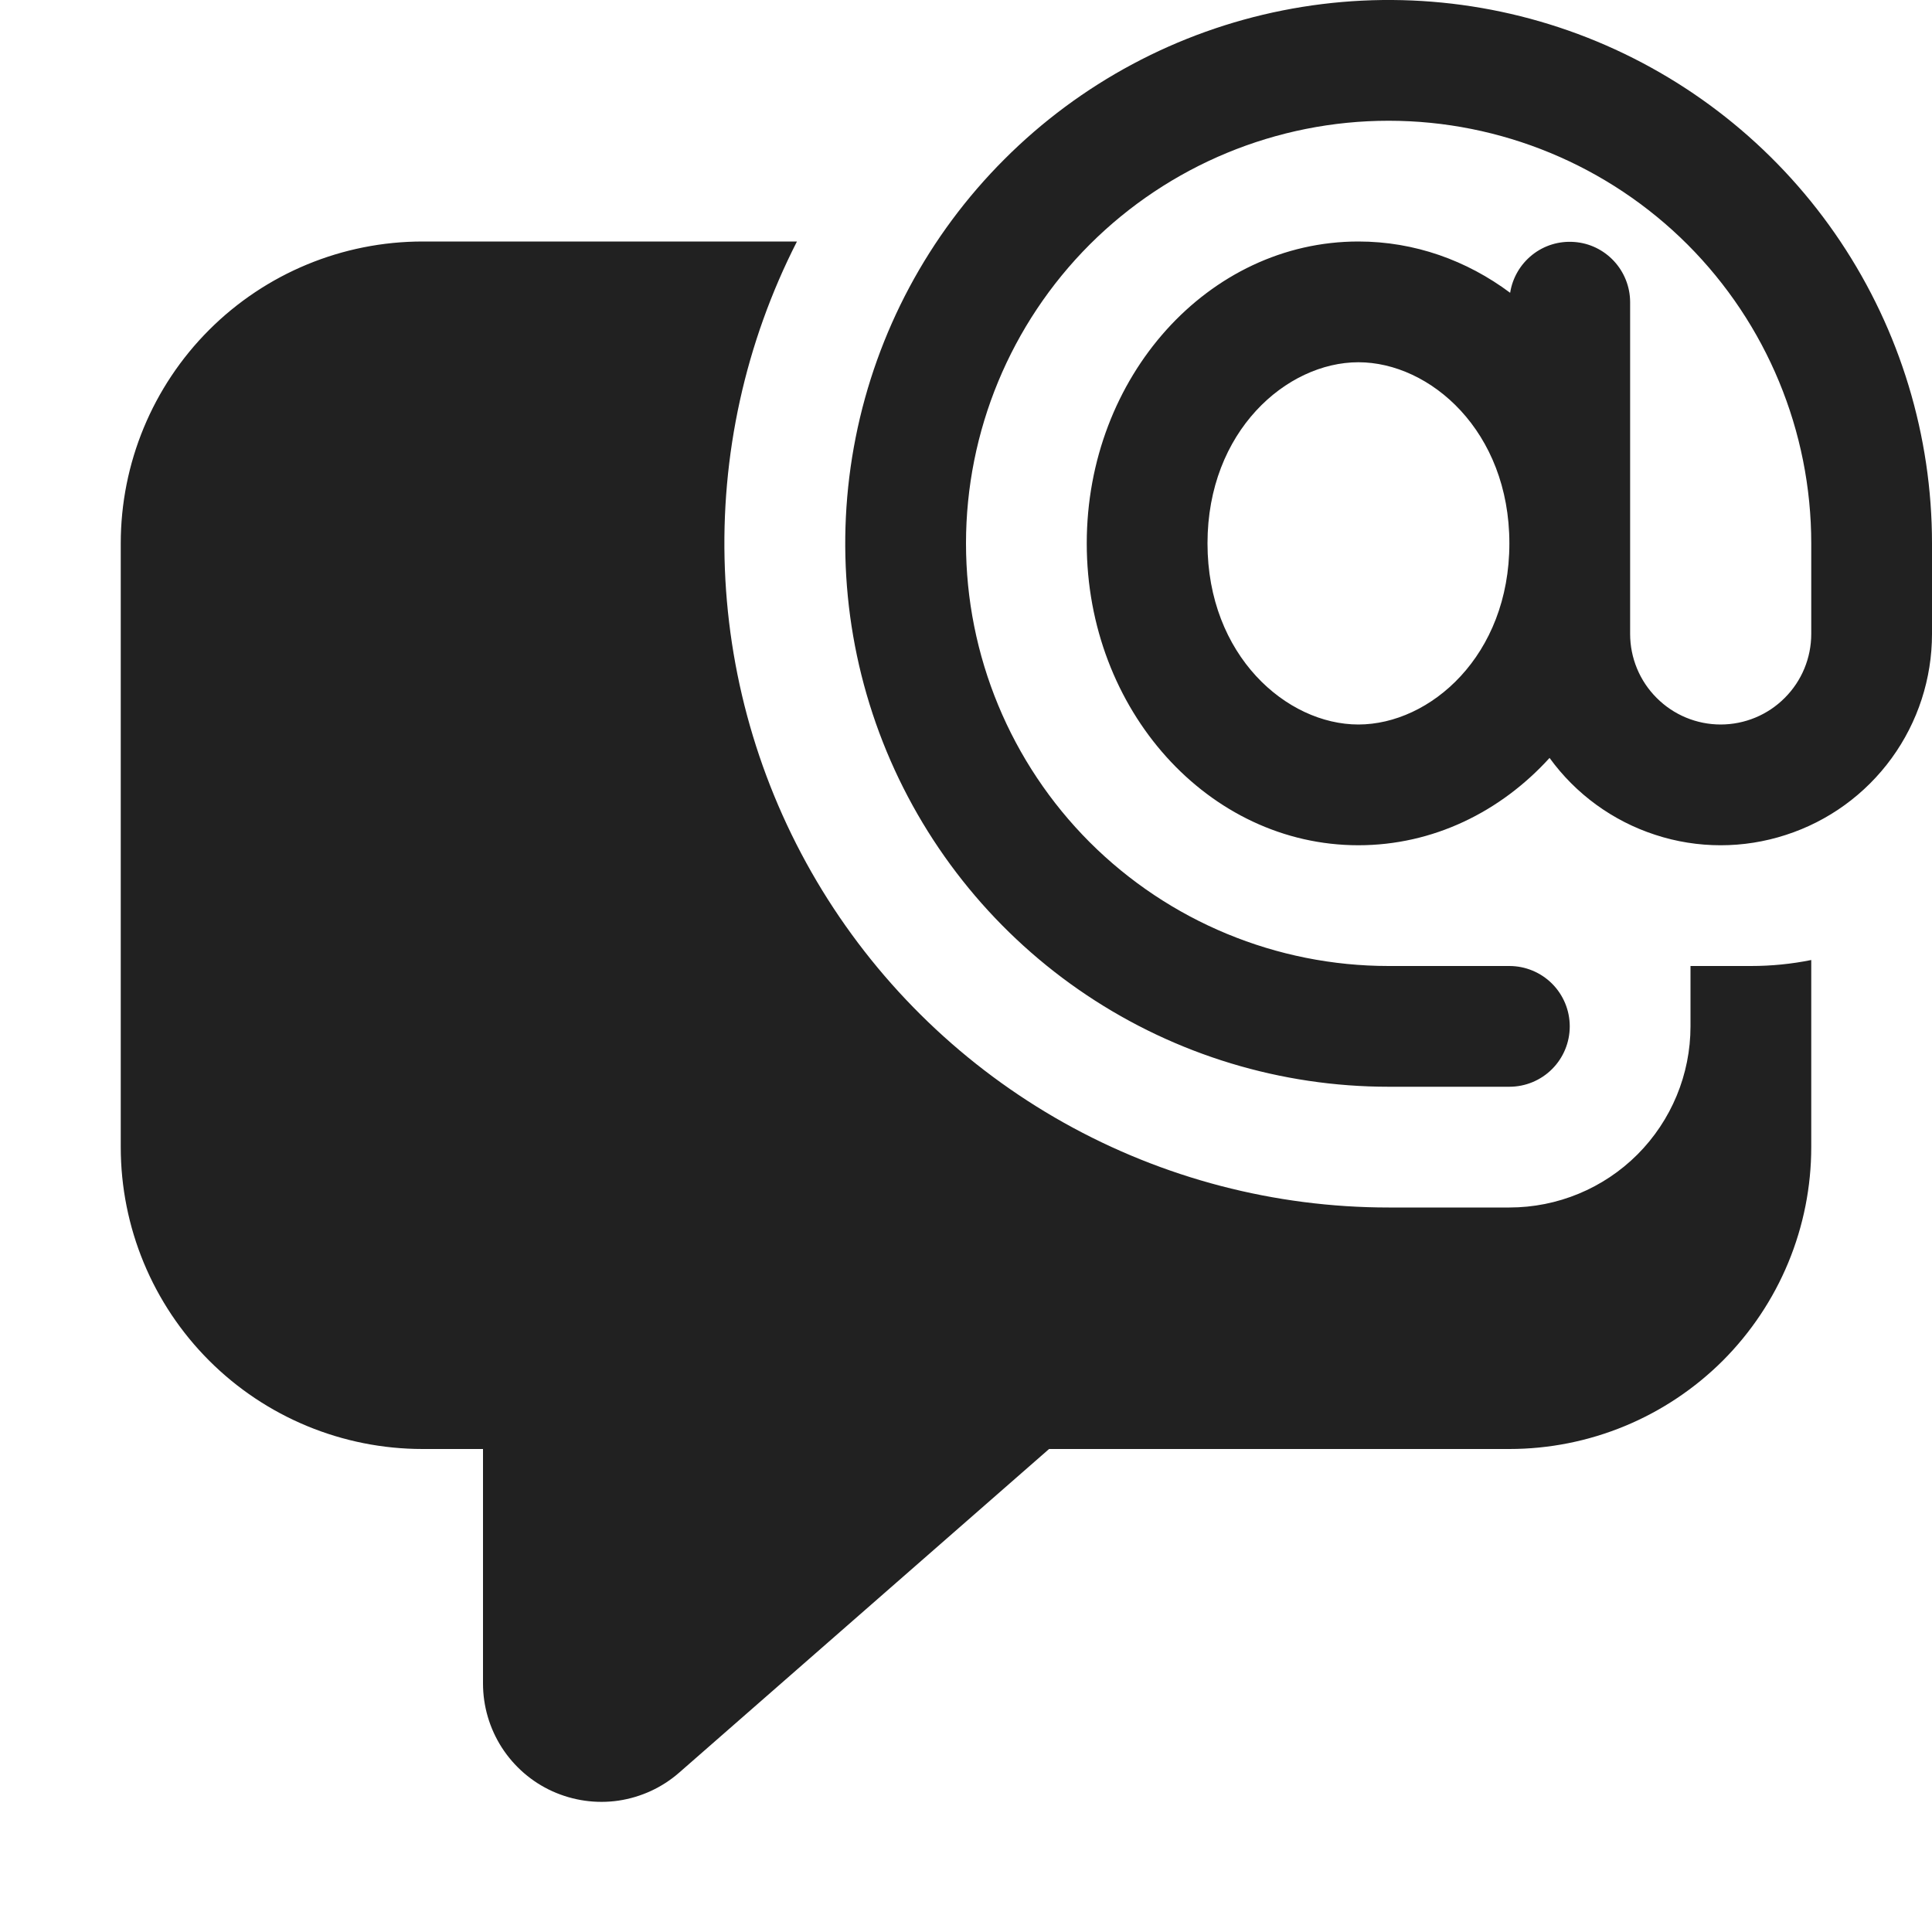 <svg width="20" height="20" viewBox="0 0 20 20" fill="none" xmlns="http://www.w3.org/2000/svg">
<g clip-path="url(#clip0_182_1493)">
<path d="M14.375 1.25C13.215 1.25 12.102 1.711 11.281 2.531C10.461 3.352 10 4.465 10 5.625C10 6.785 10.461 7.898 11.281 8.719C12.102 9.539 13.215 10 14.375 10H15.625C15.791 10 15.95 10.066 16.067 10.183C16.184 10.3 16.25 10.459 16.25 10.625C16.25 10.791 16.184 10.95 16.067 11.067C15.95 11.184 15.791 11.25 15.625 11.25H14.375C13.262 11.25 12.175 10.92 11.25 10.302C10.325 9.684 9.604 8.805 9.178 7.778C8.752 6.75 8.641 5.619 8.858 4.528C9.075 3.436 9.611 2.434 10.398 1.648C11.184 0.861 12.187 0.325 13.278 0.108C14.369 -0.109 15.5 0.002 16.528 0.428C17.555 0.854 18.434 1.575 19.052 2.5C19.67 3.425 20 4.512 20 5.625V6.562C20 7.025 19.854 7.475 19.582 7.849C19.31 8.223 18.927 8.501 18.487 8.643C18.048 8.786 17.574 8.786 17.135 8.642C16.695 8.499 16.312 8.22 16.041 7.846C15.533 8.405 14.834 8.75 14.062 8.75C12.509 8.75 11.25 7.35 11.25 5.625C11.25 3.9 12.509 2.5 14.062 2.5C14.644 2.5 15.184 2.696 15.633 3.031C15.657 2.876 15.739 2.736 15.862 2.638C15.985 2.54 16.14 2.493 16.297 2.505C16.454 2.516 16.6 2.587 16.707 2.702C16.814 2.817 16.874 2.968 16.875 3.125V6.562C16.875 6.811 16.974 7.05 17.15 7.225C17.325 7.401 17.564 7.5 17.812 7.5C18.061 7.5 18.3 7.401 18.475 7.225C18.651 7.05 18.75 6.811 18.75 6.562V5.625C18.75 4.465 18.289 3.352 17.469 2.531C16.648 1.711 15.535 1.25 14.375 1.25ZM14.062 7.5C14.805 7.5 15.625 6.787 15.625 5.625C15.625 4.463 14.805 3.75 14.062 3.75C13.32 3.75 12.5 4.463 12.5 5.625C12.5 6.787 13.32 7.5 14.062 7.5ZM17.5 10.625V10H18.125C18.339 10 18.547 9.979 18.75 9.938V11.875C18.75 12.285 18.669 12.692 18.512 13.071C18.355 13.45 18.125 13.794 17.835 14.085C17.544 14.375 17.2 14.605 16.821 14.762C16.442 14.919 16.035 15 15.625 15H10.86L7.031 18.35C6.854 18.505 6.636 18.605 6.403 18.64C6.17 18.674 5.933 18.64 5.718 18.543C5.504 18.446 5.323 18.289 5.195 18.091C5.068 17.893 5 17.663 5 17.427V15H4.375C3.546 15 2.751 14.671 2.165 14.085C1.579 13.499 1.25 12.704 1.25 11.875V5.625C1.25 4.796 1.579 4.001 2.165 3.415C2.751 2.829 3.546 2.5 4.375 2.5H8.25C7.715 3.548 7.458 4.716 7.504 5.892C7.55 7.068 7.896 8.212 8.511 9.216C9.126 10.219 9.988 11.048 11.014 11.623C12.041 12.198 13.198 12.5 14.375 12.5H15.625C16.122 12.5 16.599 12.303 16.951 11.951C17.302 11.599 17.5 11.122 17.5 10.625Z" fill="#212121"/>
</g>
<defs>
<clipPath id="clip0_182_1493">
<rect width="20" height="20" fill="white"/>
</clipPath>
</defs>
</svg>
